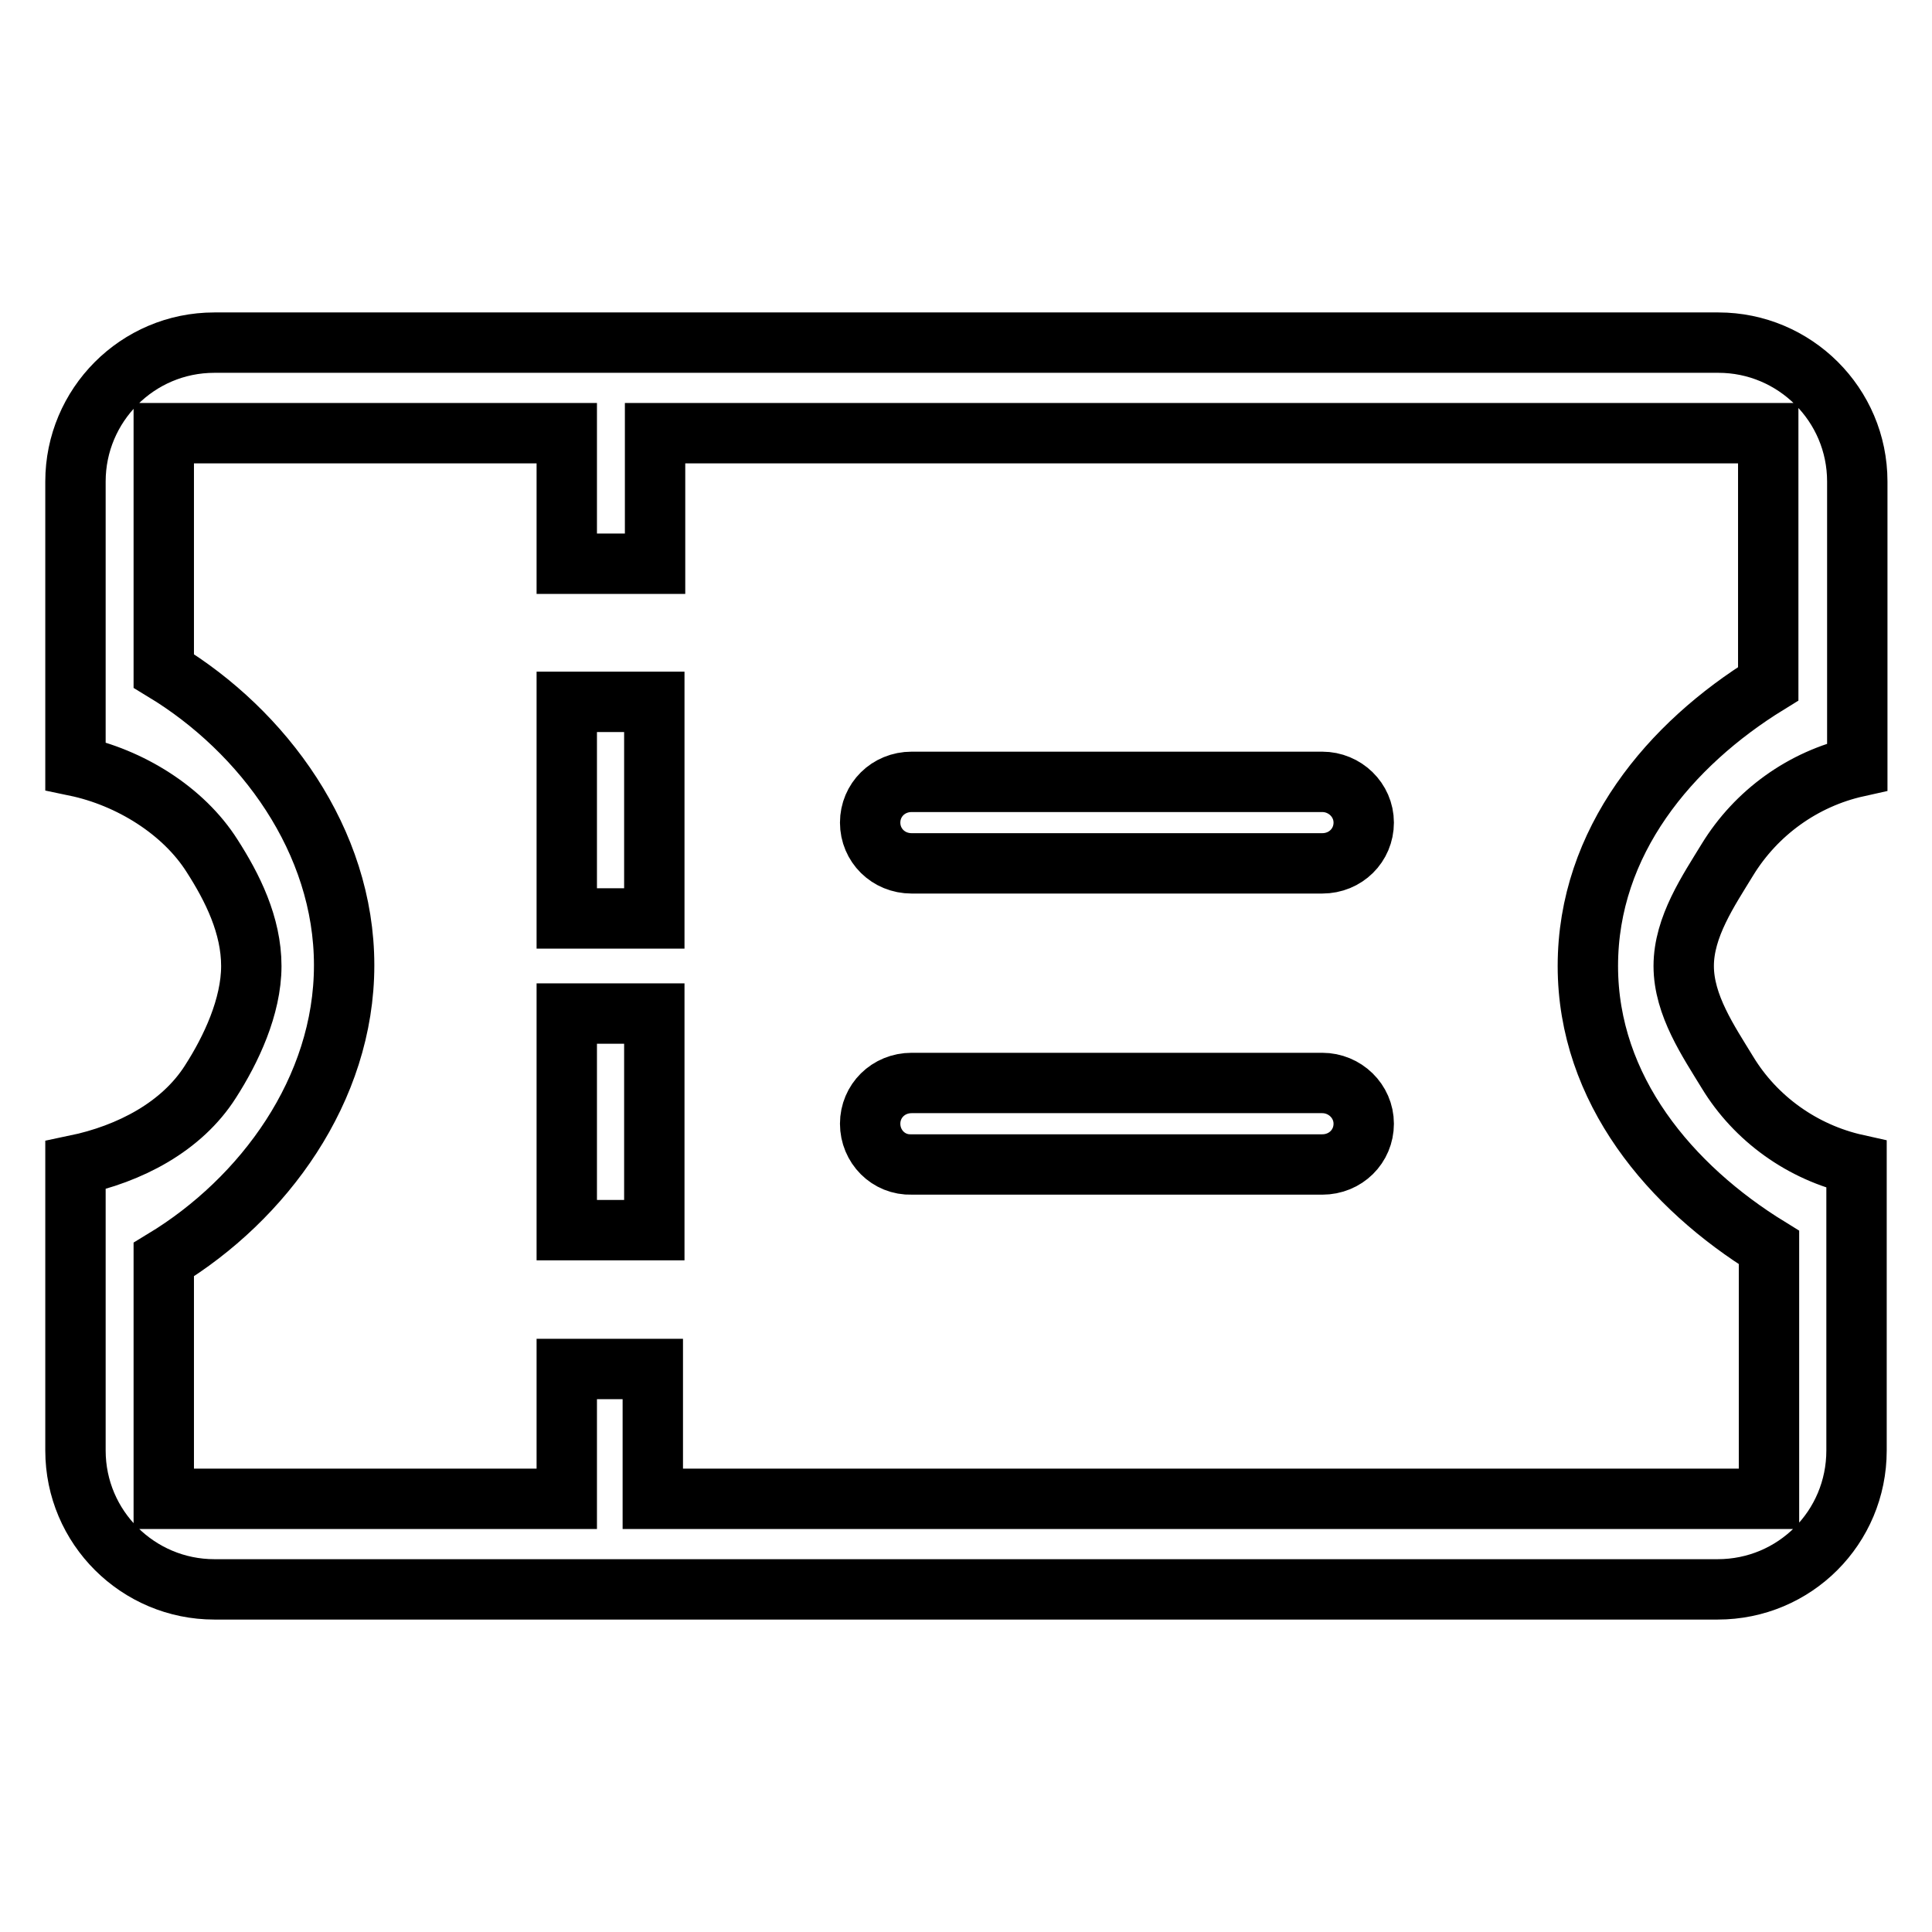 <?xml version="1.0" encoding="utf-8"?>
<!-- Svg Vector Icons : http://www.onlinewebfonts.com/icon -->
<!DOCTYPE svg PUBLIC "-//W3C//DTD SVG 1.1//EN" "http://www.w3.org/Graphics/SVG/1.1/DTD/svg11.dtd">
<svg version="1.1" xmlns="http://www.w3.org/2000/svg" xmlns:xlink="http://www.w3.org/1999/xlink" x="0px" y="0px" viewBox="0 0 256 256" enable-background="new 0 0 256 256" xml:space="preserve">
<g> <path stroke-width="8" fill-opacity="0" stroke="#000000"  d="M246,154.3v37.9c0,10.2-8.2,18.4-18.4,18.4H28.4c-10.1,0-18.4-8.2-18.4-18.4v-37.8 c7.2-1.5,14.1-5.1,17.9-11.1c2.7-4.2,5.4-9.9,5.4-15.3c0-5.4-2.5-10.4-5.2-14.6c-3.8-6-10.9-10.4-18.1-11.9V63.8 c0-10.1,8.2-18.4,18.4-18.4h199.3c10.1,0,18.4,8.2,18.4,18.4v37.8c-7.2,1.6-13.4,6.1-17.2,12.3c-2.5,4.1-5.8,8.9-5.8,14.1 c0,5.2,3.3,10,5.8,14.1C232.6,148.2,238.8,152.7,246,154.3L246,154.3z M234.3,90.6V57.4H86.8v17.3H75.1V57.4H21.7v31.5 c13.2,8,23.9,22.5,23.9,39c0,16.5-10.7,31-23.9,39v31.7h53.4v-17.2h11.4v17.2h147.9v-33.3c-13-8-24-20.9-24-37.3 C210.4,111.5,221.3,98.6,234.3,90.6L234.3,90.6z M75.1,93h11.6v28.7l-11.6,0V93L75.1,93z M75.1,163h11.6v-28.7H75.1V163z  M115.3,109c0-3,2.4-5.4,5.5-5.4h54.4c3,0,5.5,2.4,5.5,5.4c0,3-2.4,5.4-5.5,5.4h-54.4C117.7,114.4,115.3,112,115.3,109z  M115.3,148.9c0-3,2.4-5.4,5.5-5.4h54.4c3,0,5.5,2.4,5.5,5.4c0,3-2.4,5.4-5.5,5.4h-54.4C117.7,154.4,115.3,151.9,115.3,148.9z"/></g>
</svg>